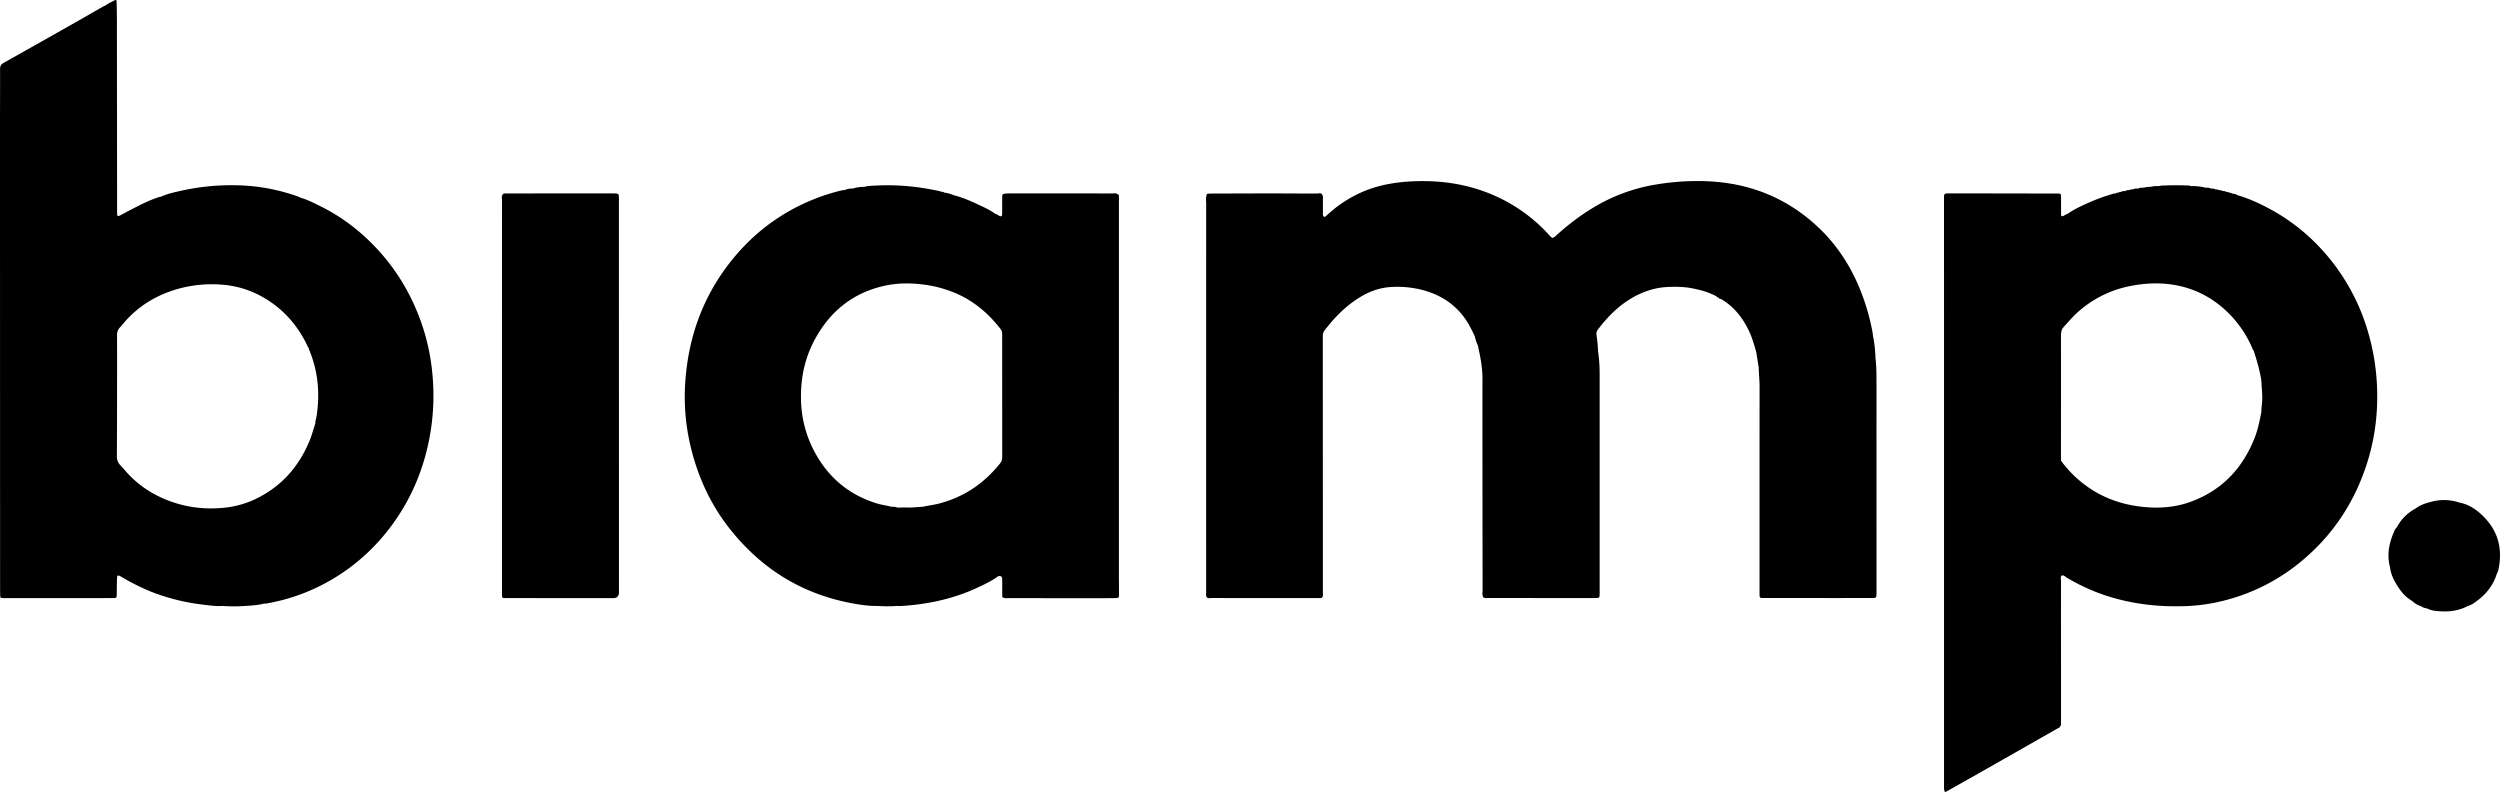 <svg xmlns="http://www.w3.org/2000/svg" viewBox="0 0 150 47.515"><path d="M148.788 30.783c-.35-.304-.747-.539-1.215-.626a2.908 2.908 0 0 0-1.715-.046c-.325.085-.644.185-.915.396a2.711 2.711 0 0 0-1.139 1.14c-.115.102-.159.247-.214.381-.263.639-.372 1.294-.196 1.974-.003.012 0 .025.01.04.037.36.186.682.364.986.242.413.534.789.964 1.031.149.135.309.249.507.302a.902.902 0 0 0 .397.149c.254.134.534.153.812.169.567.033 1.112-.049 1.62-.318.219-.058.396-.193.572-.325.552-.413.959-.934 1.166-1.599a.854.854 0 0 0 .102-.275c.284-1.343-.082-2.476-1.12-3.378Zm-36.198-5.759c0-.808.003-1.615-.003-2.423a9.745 9.745 0 0 0-.067-1.207.165.165 0 0 0-.004-.134 6.398 6.398 0 0 0-.138-1.103c.006-.013.003-.028-.01-.046 0-.033.004-.066-.002-.098a13.17 13.17 0 0 0-.981-3.155c-.56-1.211-1.307-2.292-2.277-3.208-1.879-1.776-4.13-2.674-6.705-2.776a14.905 14.905 0 0 0-2.984.187 10.527 10.527 0 0 0-3.053.973c-1.063.532-2.015 1.222-2.9 2.01-.356.317-.298.293-.606-.039a9.666 9.666 0 0 0-3.206-2.275c-1.516-.668-3.11-.913-4.757-.856-1.037.036-2.054.192-3.022.585a7.485 7.485 0 0 0-2.343 1.535c-.128.038-.157-.032-.157-.14 0-.27.001-.541-.003-.811-.002-.112.028-.229-.027-.337-.064-.162-.212-.096-.316-.095-.666.003-1.332-.003-1.998-.005-1.456-.004-2.912.004-4.368.008-.066 0-.132.003-.197.011-.045.005-.072.035-.07.084s0 0 .001 0c-.061.175-.026.356-.026.533-.003 7.769-.003 15.538-.002 23.307 0 .088-.026.181.026.265l.018-.013a.118.118 0 0 1-.018.013c.073.12.192.067.289.067 2.043.004 4.085.004 6.128.005.132 0 .264 0 .395-.002.056-.001.12.007.138-.07.052-.066.028-.143.028-.214 0-3.955-.002-7.911-.004-11.866v-3.535c0-.124.007-.243.089-.351.609-.8 1.302-1.512 2.171-2.033.559-.335 1.164-.554 1.817-.593a6.062 6.062 0 0 1 1.79.149c1.063.255 1.951.78 2.611 1.667.262.353.452.744.64 1.137.046.205.113.403.199.594.007.048.011.097.022.145.139.595.238 1.195.241 1.808.002.288-.004.577-.004.865.002 3.955.005 7.911.01 11.866 0 .12-.037.246.034.361 0 .033.015.05.05.043.076.05.161.024.241.024l6.312.003c.066 0 .132.002.198-.003.168-.012.177-.022.187-.192.004-.074.002-.148.002-.223v-3.265l-.001-9.769c0-.461-.028-.92-.098-1.376h.002a8.342 8.342 0 0 0-.089-.933.44.44 0 0 1 .079-.348c.562-.743 1.205-1.399 2.013-1.877.685-.405 1.424-.651 2.223-.681.469-.017.938-.011 1.403.078.521.1 1.027.239 1.495.497.017.047.05.065.099.052.026.073.081.1.155.094.762.449 1.286 1.106 1.665 1.891.2.415.325.856.45 1.297l-.008.018.013.014.146.913-.01.013.01.013c.005.37.049.738.049 1.109-.004 4.096-.002 8.191-.002 12.287 0 .074.002.148 0 .222-.002.111.045.171.162.165.058-.003.115 0 .173 0h3.454c.481.008.962.007 1.443 0h1.462c.323 0 .323.002.323-.33l-.001-10.531Zm30.043-1.336a13.648 13.648 0 0 0-.595-3.92 12.455 12.455 0 0 0-2.798-4.868 11.715 11.715 0 0 0-3.014-2.343c-.63-.343-1.28-.643-1.972-.845h-.003a.537.537 0 0 0-.295-.091l-.044-.01a.163.163 0 0 0-.154-.047h-.003a.286.286 0 0 0-.196-.052c-.057-.053-.127-.054-.198-.047h-.003c-.041-.042-.089-.055-.145-.042-.026-.022-.054-.027-.085-.013a.193.193 0 0 0-.163-.039l-.042-.009a.259.259 0 0 0-.204-.038c-.026-.021-.054-.027-.085-.013a.352.352 0 0 0-.263-.042 3.55 3.55 0 0 0-.93-.105c-.084-.043-.176-.035-.264-.038a17.61 17.61 0 0 0-1.3.003c-.097.004-.197-.01-.289.035l-.021-.011-.02.014a1.661 1.661 0 0 0-.472.035l-.04.01c-.029-.017-.057-.014-.083.007a.664.664 0 0 0-.304.044.09.09 0 0 0-.093.008c-.087-.013-.172-.013-.248.042-.109-.001-.219-.006-.321.041l-.019.009-.003.001h-.003a.3.3 0 0 0-.188.037c-.006.003-.011.005-.016.009-.016-.013-.031-.011-.043.006a.228.228 0 0 0-.183.037c-.004.003-.009.005-.013.009l-.053.009c-.064-.01-.126-.009-.179.034l-.008.007-.003.002-.007.002a.192.192 0 0 0-.156.042l-.042.008a.102.102 0 0 0-.115.039l-.019-.007-.014.015c-.077-.015-.145.017-.215.038-.473.138-.934.309-1.384.509-.44.196-.881.396-1.277.678-.086.01-.146.073-.221.105-.132.058-.157.047-.159-.102-.005-.33-.001-.659-.004-.989-.002-.235-.005-.239-.233-.24-.355-.003-.71 0-1.064-.001-1.798-.003-3.597-.007-5.395-.008-.33 0-.33.007-.33.331l.002 11.351v23.74c0 .108-.012.217.005.324a.295.295 0 0 0 .022.091c-.004.05.017.086.069.068.061-.021.119-.055.176-.088.789-.445 1.578-.89 2.366-1.337 1.382-.785 2.763-1.572 4.144-2.359.068-.039.155-.06.185-.148.072-.054.051-.133.052-.204v-1.236c0-2.424-.002-4.847-.001-7.271 0-.112-.052-.264.045-.325.104-.066.206.063.3.119.77.455 1.575.828 2.428 1.101 1.558.498 3.158.671 4.787.604a10.715 10.715 0 0 0 2.032-.283 11.708 11.708 0 0 0 4.829-2.405c1.784-1.478 3.047-3.32 3.813-5.5.51-1.451.752-2.946.74-4.489Zm-7.365 2.612c-.725 1.818-1.963 3.124-3.82 3.804-.899.33-1.831.405-2.78.318-1.023-.094-1.992-.368-2.888-.88a6.831 6.831 0 0 1-2.12-1.901l-.002-.247c.001-2.413.004-4.826.001-7.239 0-.167.015-.322.103-.465.031-.008.044-.028.043-.06.263-.27.499-.567.778-.823a6.582 6.582 0 0 1 3.334-1.664 7.712 7.712 0 0 1 1.597-.138c1.592.043 2.969.605 4.121 1.707a6.666 6.666 0 0 1 1.523 2.227c.019.044.047.085.071.127.187.574.355 1.153.451 1.751l-.009.013.01.012c.016.351.055.699.055 1.052 0 .279-.056.552-.056.829-.102.534-.209 1.067-.412 1.575Zm-68.133 8.607V12.264c0-.148.004-.297 0-.445-.001-.061.018-.138-.073-.161s-.001 0-.001 0c-.1-.085-.22-.051-.331-.051-2.054-.002-4.107-.002-6.161-.001-.082 0-.165.003-.247.011-.163.016-.185.035-.189.194-.006.231-.001.461-.002.692 0 .124-.002.247-.006.371-.003.105-.056.125-.148.085-.083-.036-.149-.104-.242-.118-.319-.234-.678-.398-1.034-.564-.483-.226-.971-.44-1.492-.567h-.002a1.686 1.686 0 0 0-.543-.152h.001a.302.302 0 0 0-.198-.053c-.029-.012-.058-.03-.088-.036a17.167 17.167 0 0 0-1.407-.245 13.881 13.881 0 0 0-2.411-.091c-.236.012-.475.016-.707.078a2.295 2.295 0 0 0-.693.102l.002-.002a1.118 1.118 0 0 0-.497.1v-.001c-.067-.016-.13.006-.194.021-.611.145-1.205.339-1.785.581-2.028.845-3.695 2.155-5.017 3.903-1.529 2.022-2.343 4.322-2.54 6.834a12.824 12.824 0 0 0 .223 3.665c.417 1.975 1.209 3.779 2.472 5.363 1.931 2.421 4.413 3.926 7.475 4.452.446.077.896.141 1.352.126a7.6 7.6 0 0 0 1.188 0c.065.003.131.011.196.007 1.607-.095 3.158-.424 4.623-1.108.423-.198.847-.397 1.226-.676q.239-.076.246.177l.002.099c0 .28 0 .559.003.839 0 .067-.025.158.089.169.101.051.21.027.315.027 1.963.002 3.925.001 5.888.001.14 0 .28 0 .421-.003.291-.005.292-.006.292-.285 0-.231-.003-.461-.003-.692Zm-10.878-4.674c-.296.073-.599.103-.895.174-.3.013-.599.054-.901.044-.203-.007-.406.002-.61.004a.754.754 0 0 0-.352-.045h-.003c-.302-.083-.614-.119-.913-.212-1.723-.539-2.974-1.635-3.785-3.233a6.896 6.896 0 0 1-.738-3.022c-.027-1.301.244-2.524.875-3.658.922-1.657 2.292-2.738 4.167-3.145.701-.152 1.405-.164 2.116-.089a7.268 7.268 0 0 1 2.215.582c1.057.473 1.902 1.206 2.605 2.114a.499.499 0 0 1 .092.325c-.001.346.001.693.001 1.039 0 2.102 0 4.205.002 6.307 0 .148-.035.27-.129.387-.981 1.225-2.216 2.053-3.749 2.43Zm-19.119 5.299q0 .356-.345.356l-6.385-.003c-.041 0-.083-.002-.124.001-.114.008-.17-.042-.165-.158.003-.066 0-.132 0-.198 0-7.83 0-15.661.003-23.491 0-.125-.05-.261.044-.377.071-.081.17-.053.254-.054 2.145-.003 4.29-.004 6.435-.002.257 0 .28.026.28.287v4.031l.002 19.609ZM25.944 22.446a12.729 12.729 0 0 0-1.018-3.982 12.408 12.408 0 0 0-2.097-3.305c-1.012-1.138-2.185-2.076-3.553-2.759-.412-.206-.821-.42-1.268-.546-.036-.019-.071-.041-.108-.055a11.461 11.461 0 0 0-3.532-.678 13.94 13.94 0 0 0-3.658.359c-.359.083-.721.167-1.059.325-.024.003-.05.002-.073.009-.72.222-1.373.592-2.04.93-.021.01-.036.032-.053.049-.085.011-.149.066-.222.104-.207.109-.233.095-.237-.139v-.049L7.015 1.828c0-.206.002-.412 0-.618C7.011.847 7.008.485 6.998.122c-.004-.132-.035-.151-.152-.086-.172.094-.36.163-.513.292-.038.015-.078.025-.113.045-.558.319-1.114.641-1.674.958-1.44.816-2.883 1.632-4.329 2.441-.159.089-.214.193-.213.372C.008 5.339 0 6.535 0 7.73c0 6.463.002 12.925.003 19.388l.002 7.84c0 .247 0 .495.005.742.004.168.019.178.188.186.041.002.082 0 .124 0h5.94c.19 0 .38-.007.569 0 .13.004.175-.052.174-.176 0-.297.006-.593.011-.89.006-.342.023-.352.322-.178.657.383 1.334.723 2.05.981.943.34 1.915.561 2.911.67.343.037.687.092 1.035.063a9.24 9.24 0 0 0 1.331.003c.401-.023.805-.041 1.196-.149.092.019.18-.01.269-.026a11.582 11.582 0 0 0 2.795-.895 11.885 11.885 0 0 0 4.021-3.065 12.51 12.51 0 0 0 2.443-4.428 13.62 13.62 0 0 0 .556-5.348Zm-7.341 3.927c-.654 1.63-1.742 2.858-3.347 3.603a5.616 5.616 0 0 1-1.806.488c-1.423.144-2.777-.094-4.052-.744a6.259 6.259 0 0 1-1.925-1.527c-.086-.1-.177-.195-.266-.292a.751.751 0 0 1-.196-.541c.01-1.154.01-2.307.012-3.461.002-1.261.004-2.522 0-3.783 0-.185.042-.336.172-.469.12-.124.223-.264.339-.393.892-.992 2-1.62 3.284-1.959a7.565 7.565 0 0 1 2.528-.212c1.03.08 1.98.424 2.838 1 .981.659 1.71 1.538 2.228 2.597.032.065.047.142.108.191.01.039.015.081.03.118.538 1.287.656 2.62.442 3.991-.023.146-.079.286-.074.436-.113.317-.191.646-.316.959Z"></path></svg>